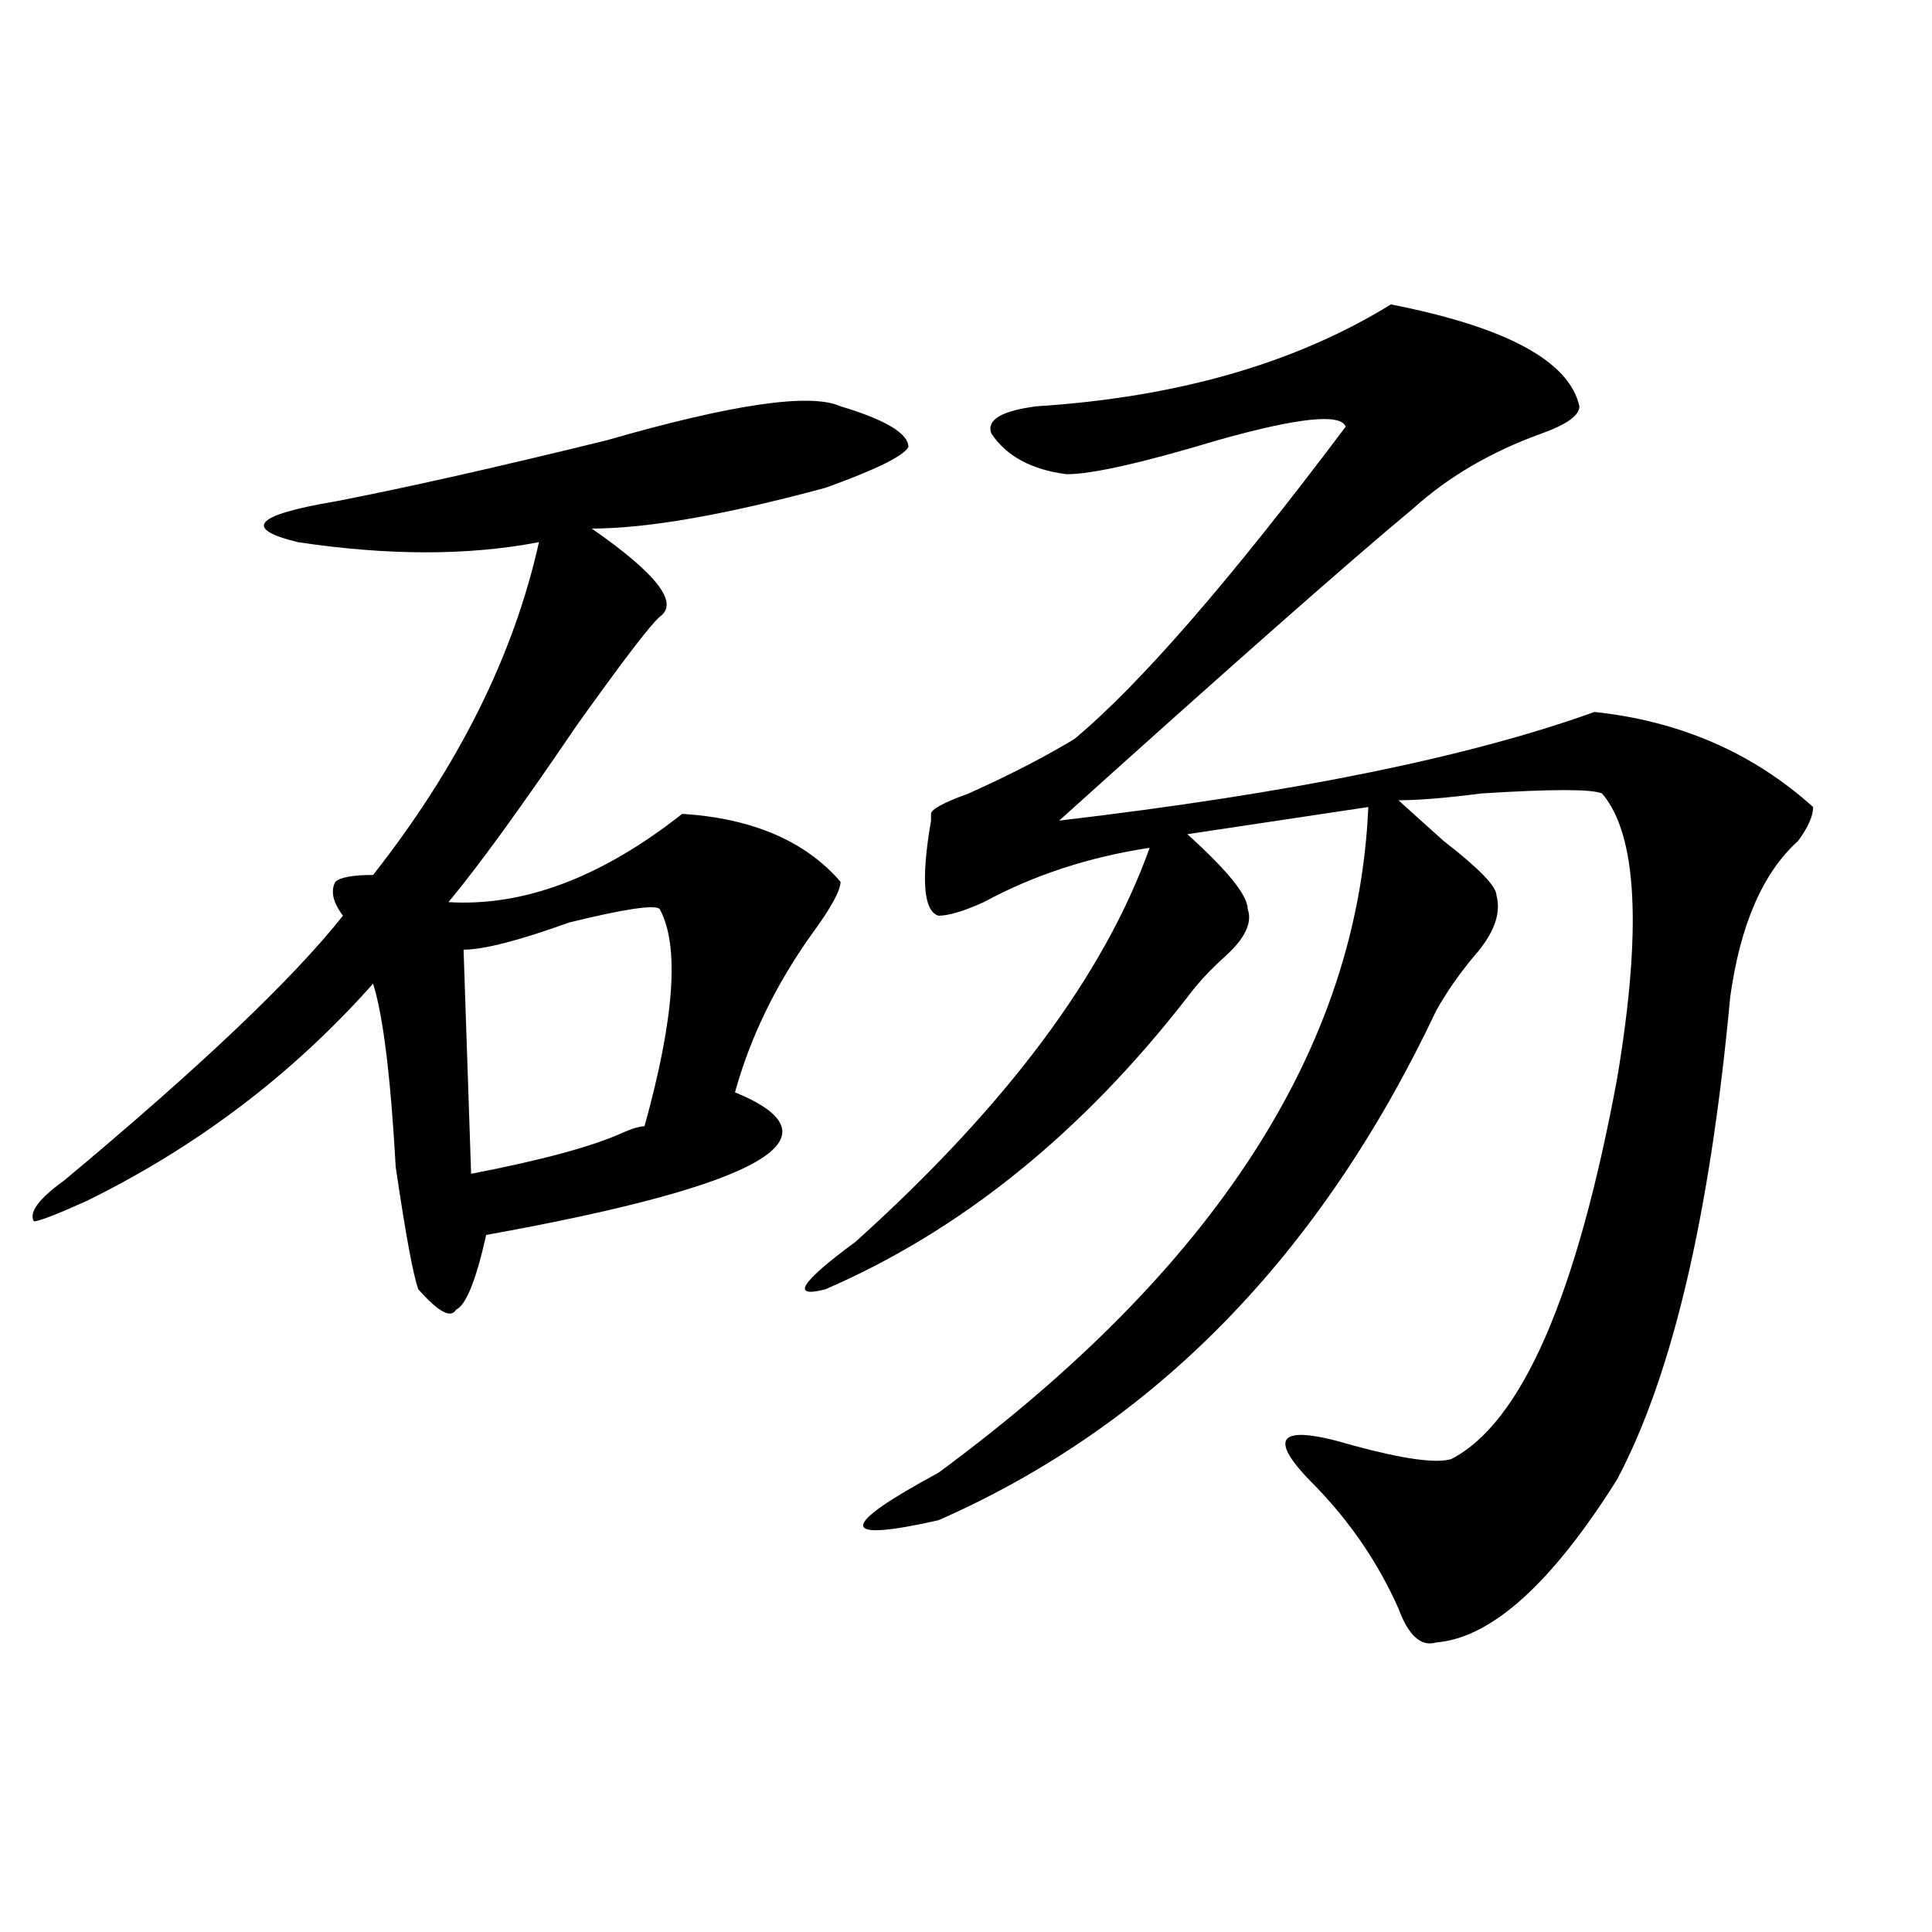 <?xml version="1.0" encoding="utf-8"?>
<!-- Generator: Adobe Illustrator 16.0.0, SVG Export Plug-In . SVG Version: 6.00 Build 0)  -->
<!DOCTYPE svg PUBLIC "-//W3C//DTD SVG 1.1//EN" "http://www.w3.org/Graphics/SVG/1.1/DTD/svg11.dtd">
<svg version="1.1" id="图层_1" xmlns="http://www.w3.org/2000/svg" xmlns:xlink="http://www.w3.org/1999/xlink" x="0px" y="0px"
	 width="1000px" height="1000px" viewBox="0 0 1000 1000" enable-background="new 0 0 1000 1000" xml:space="preserve">
<path d="M435.063,210.297c23.414,7.031,35.121,14.063,35.121,21.094c-2.622,4.724-16.95,11.755-42.926,21.094
	c-52.071,14.063-92.376,21.094-120.973,21.094c33.78,23.456,45.487,38.672,35.121,45.703c-5.243,4.725-19.512,23.456-42.926,56.25
	c-28.657,42.188-50.73,72.675-66.34,91.406c39.023,2.362,79.327-12.854,120.973-45.703c36.401,2.362,63.718,14.063,81.949,35.156
	c0,4.725-5.243,14.063-15.609,28.125c-18.231,25.818-31.219,52.734-39.023,80.859c57.194,23.456,14.269,48.065-128.777,73.828
	c-5.243,23.456-10.427,36.365-15.609,38.672c-2.622,4.725-9.146,1.209-19.512-10.547c-2.622-7.031-6.524-28.125-11.707-63.281
	c-2.622-46.856-6.524-78.497-11.707-94.922c-41.646,46.912-91.095,84.375-148.289,112.5c-15.609,7.031-24.755,10.547-27.316,10.547
	c-2.622-4.669,2.562-11.7,15.609-21.094c70.242-58.557,118.351-104.26,144.387-137.109c-5.243-7.031-6.524-12.854-3.902-17.578
	c2.562-2.307,9.085-3.516,19.512-3.516c44.206-56.25,72.804-113.653,85.852-172.266c-36.462,7.031-78.047,7.031-124.875,0
	c-28.657-7.031-22.134-14.063,19.512-21.094c36.401-7.031,83.229-17.578,140.484-31.641
	C379.089,209.144,419.453,203.266,435.063,210.297z M341.406,470.453c-2.622-2.307-18.231,0-46.828,7.031
	c-26.036,9.394-44.267,14.063-54.633,14.063l3.902,116.016c36.401-7.031,62.438-14.063,78.047-21.094
	c5.183-2.307,9.085-3.516,11.707-3.516C349.211,526.703,351.772,489.24,341.406,470.453z M719.934,157.563
	c59.815,11.755,92.315,29.333,97.559,52.734c0,4.724-6.524,9.394-19.512,14.063c-26.036,9.394-48.169,22.302-66.34,38.672
	C697.8,291.156,636.644,345.1,548.23,424.75c119.632-14.063,212.007-32.794,277.066-56.25
	c44.206,4.725,81.949,21.094,113.168,49.219c0,4.725-2.622,10.547-7.805,17.578c-18.231,16.425-29.938,43.396-35.121,80.859
	c-10.427,112.5-29.938,195.722-58.535,249.609c-33.841,53.888-65.06,82.013-93.656,84.375c-7.805,2.307-14.329-3.516-19.512-17.578
	c-10.427-23.456-24.755-44.494-42.926-63.281c-26.036-25.763-19.512-32.794,19.512-21.094c25.976,7.031,42.926,9.394,50.73,7.031
	c36.401-18.731,64.999-84.375,85.852-196.875c12.987-77.344,10.366-126.563-7.805-147.656c-5.243-2.307-26.036-2.307-62.438,0
	c-18.231,2.362-32.56,3.516-42.926,3.516c5.183,4.725,12.987,11.756,23.414,21.094c18.171,14.063,27.316,23.456,27.316,28.125
	c2.562,9.394-1.341,19.94-11.707,31.641c-7.805,9.394-14.329,18.787-19.512,28.125C683.472,649.75,597.62,737.641,485.793,786.859
	c-52.071,11.756-52.071,3.516,0-24.609c143.046-105.469,217.19-220.275,222.434-344.531l-93.656,14.063
	c20.792,18.787,31.219,31.641,31.219,38.672c2.562,7.031-1.341,15.271-11.707,24.609c-7.805,7.031-14.329,14.063-19.512,21.094
	c-54.633,70.313-117.07,120.74-187.313,151.172c-18.231,4.725-13.048-3.516,15.609-24.609
	c78.047-70.313,128.777-138.263,152.191-203.906c-31.219,4.725-59.876,14.063-85.852,28.125
	c-10.427,4.725-18.231,7.031-23.414,7.031c-7.805-2.307-9.146-18.731-3.902-49.219v-3.516c0-2.307,6.464-5.822,19.512-10.547
	c20.792-9.338,39.023-18.731,54.633-28.125c33.78-28.125,80.608-82.013,140.484-161.719c-2.622-7.031-24.755-4.669-66.34,7.031
	c-39.023,11.755-65.06,17.578-78.047,17.578c-18.231-2.308-31.219-9.339-39.023-21.094c-2.622-7.031,5.183-11.7,23.414-14.063
	C609.327,205.628,670.483,188.05,719.934,157.563z"/>
</svg>

